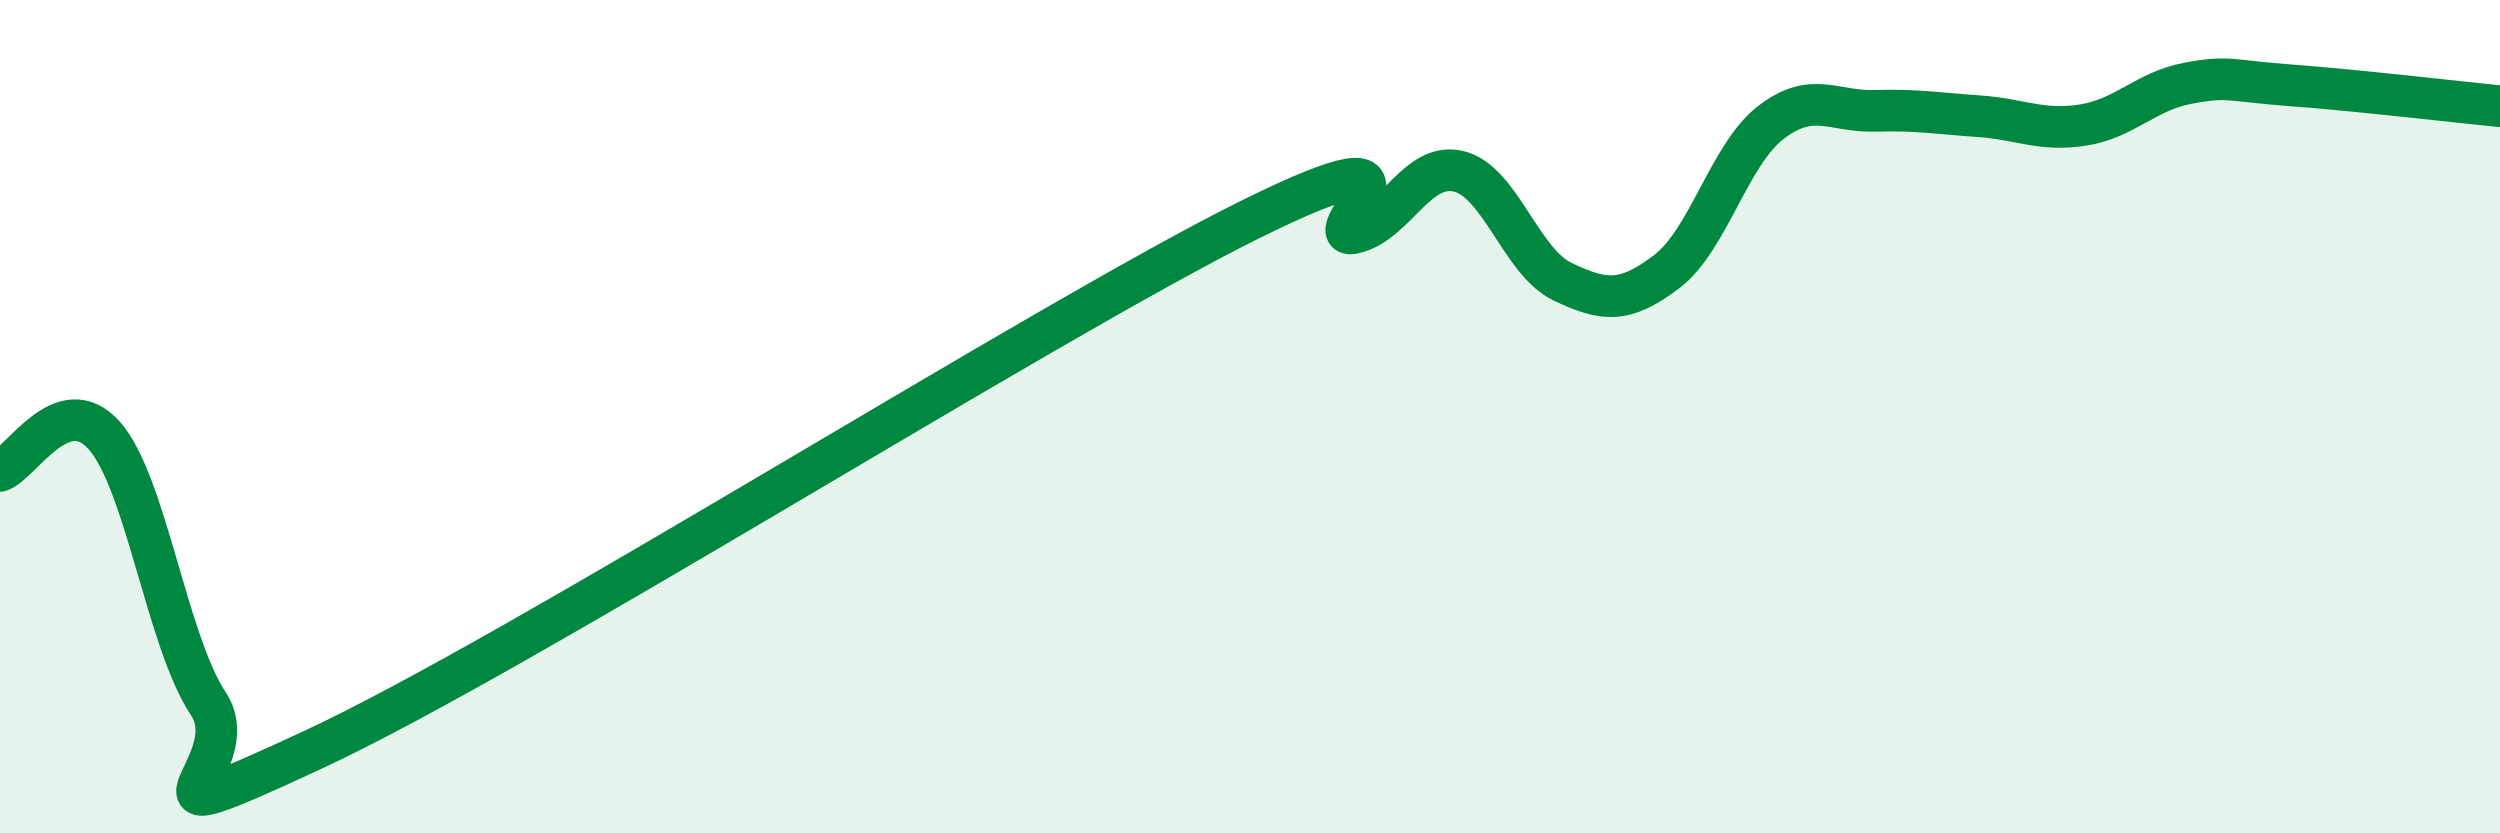 
    <svg width="60" height="20" viewBox="0 0 60 20" xmlns="http://www.w3.org/2000/svg">
      <path
        d="M 0,11.3 C 0.5,11.13 1.5,9.33 2.5,10.45 C 3.5,11.57 4,15.38 5,16.89 C 6,18.4 2.5,20.32 7.5,18 C 12.5,15.68 25,7.75 30,5.27 C 35,2.79 31.5,5.82 32.5,5.59 C 33.5,5.36 34,3.88 35,4.11 C 36,4.34 36.5,6.28 37.5,6.76 C 38.5,7.24 39,7.28 40,6.52 C 41,5.76 41.5,3.71 42.5,2.94 C 43.5,2.17 44,2.69 45,2.66 C 46,2.63 46.5,2.72 47.5,2.79 C 48.5,2.86 49,3.16 50,3 C 51,2.84 51.5,2.19 52.5,2 C 53.5,1.81 53.5,1.94 55,2.05 C 56.5,2.16 59,2.45 60,2.55L60 20L0 20Z"
        fill="#008740"
        opacity="0.1"
        stroke-linecap="round"
        stroke-linejoin="round"
      />
      <path
        d="M 0,11.3 C 0.5,11.13 1.5,9.33 2.5,10.45 C 3.5,11.57 4,15.38 5,16.89 C 6,18.4 2.5,20.32 7.5,18 C 12.5,15.68 25,7.75 30,5.27 C 35,2.79 31.5,5.82 32.5,5.59 C 33.5,5.36 34,3.88 35,4.11 C 36,4.34 36.5,6.28 37.5,6.76 C 38.5,7.24 39,7.28 40,6.52 C 41,5.76 41.5,3.71 42.5,2.94 C 43.5,2.17 44,2.69 45,2.66 C 46,2.63 46.5,2.72 47.5,2.79 C 48.5,2.86 49,3.16 50,3 C 51,2.84 51.5,2.19 52.5,2 C 53.5,1.81 53.5,1.94 55,2.05 C 56.5,2.16 59,2.45 60,2.55"
        stroke="#008740"
        stroke-width="1"
        fill="none"
        stroke-linecap="round"
        stroke-linejoin="round"
      />
    </svg>
  